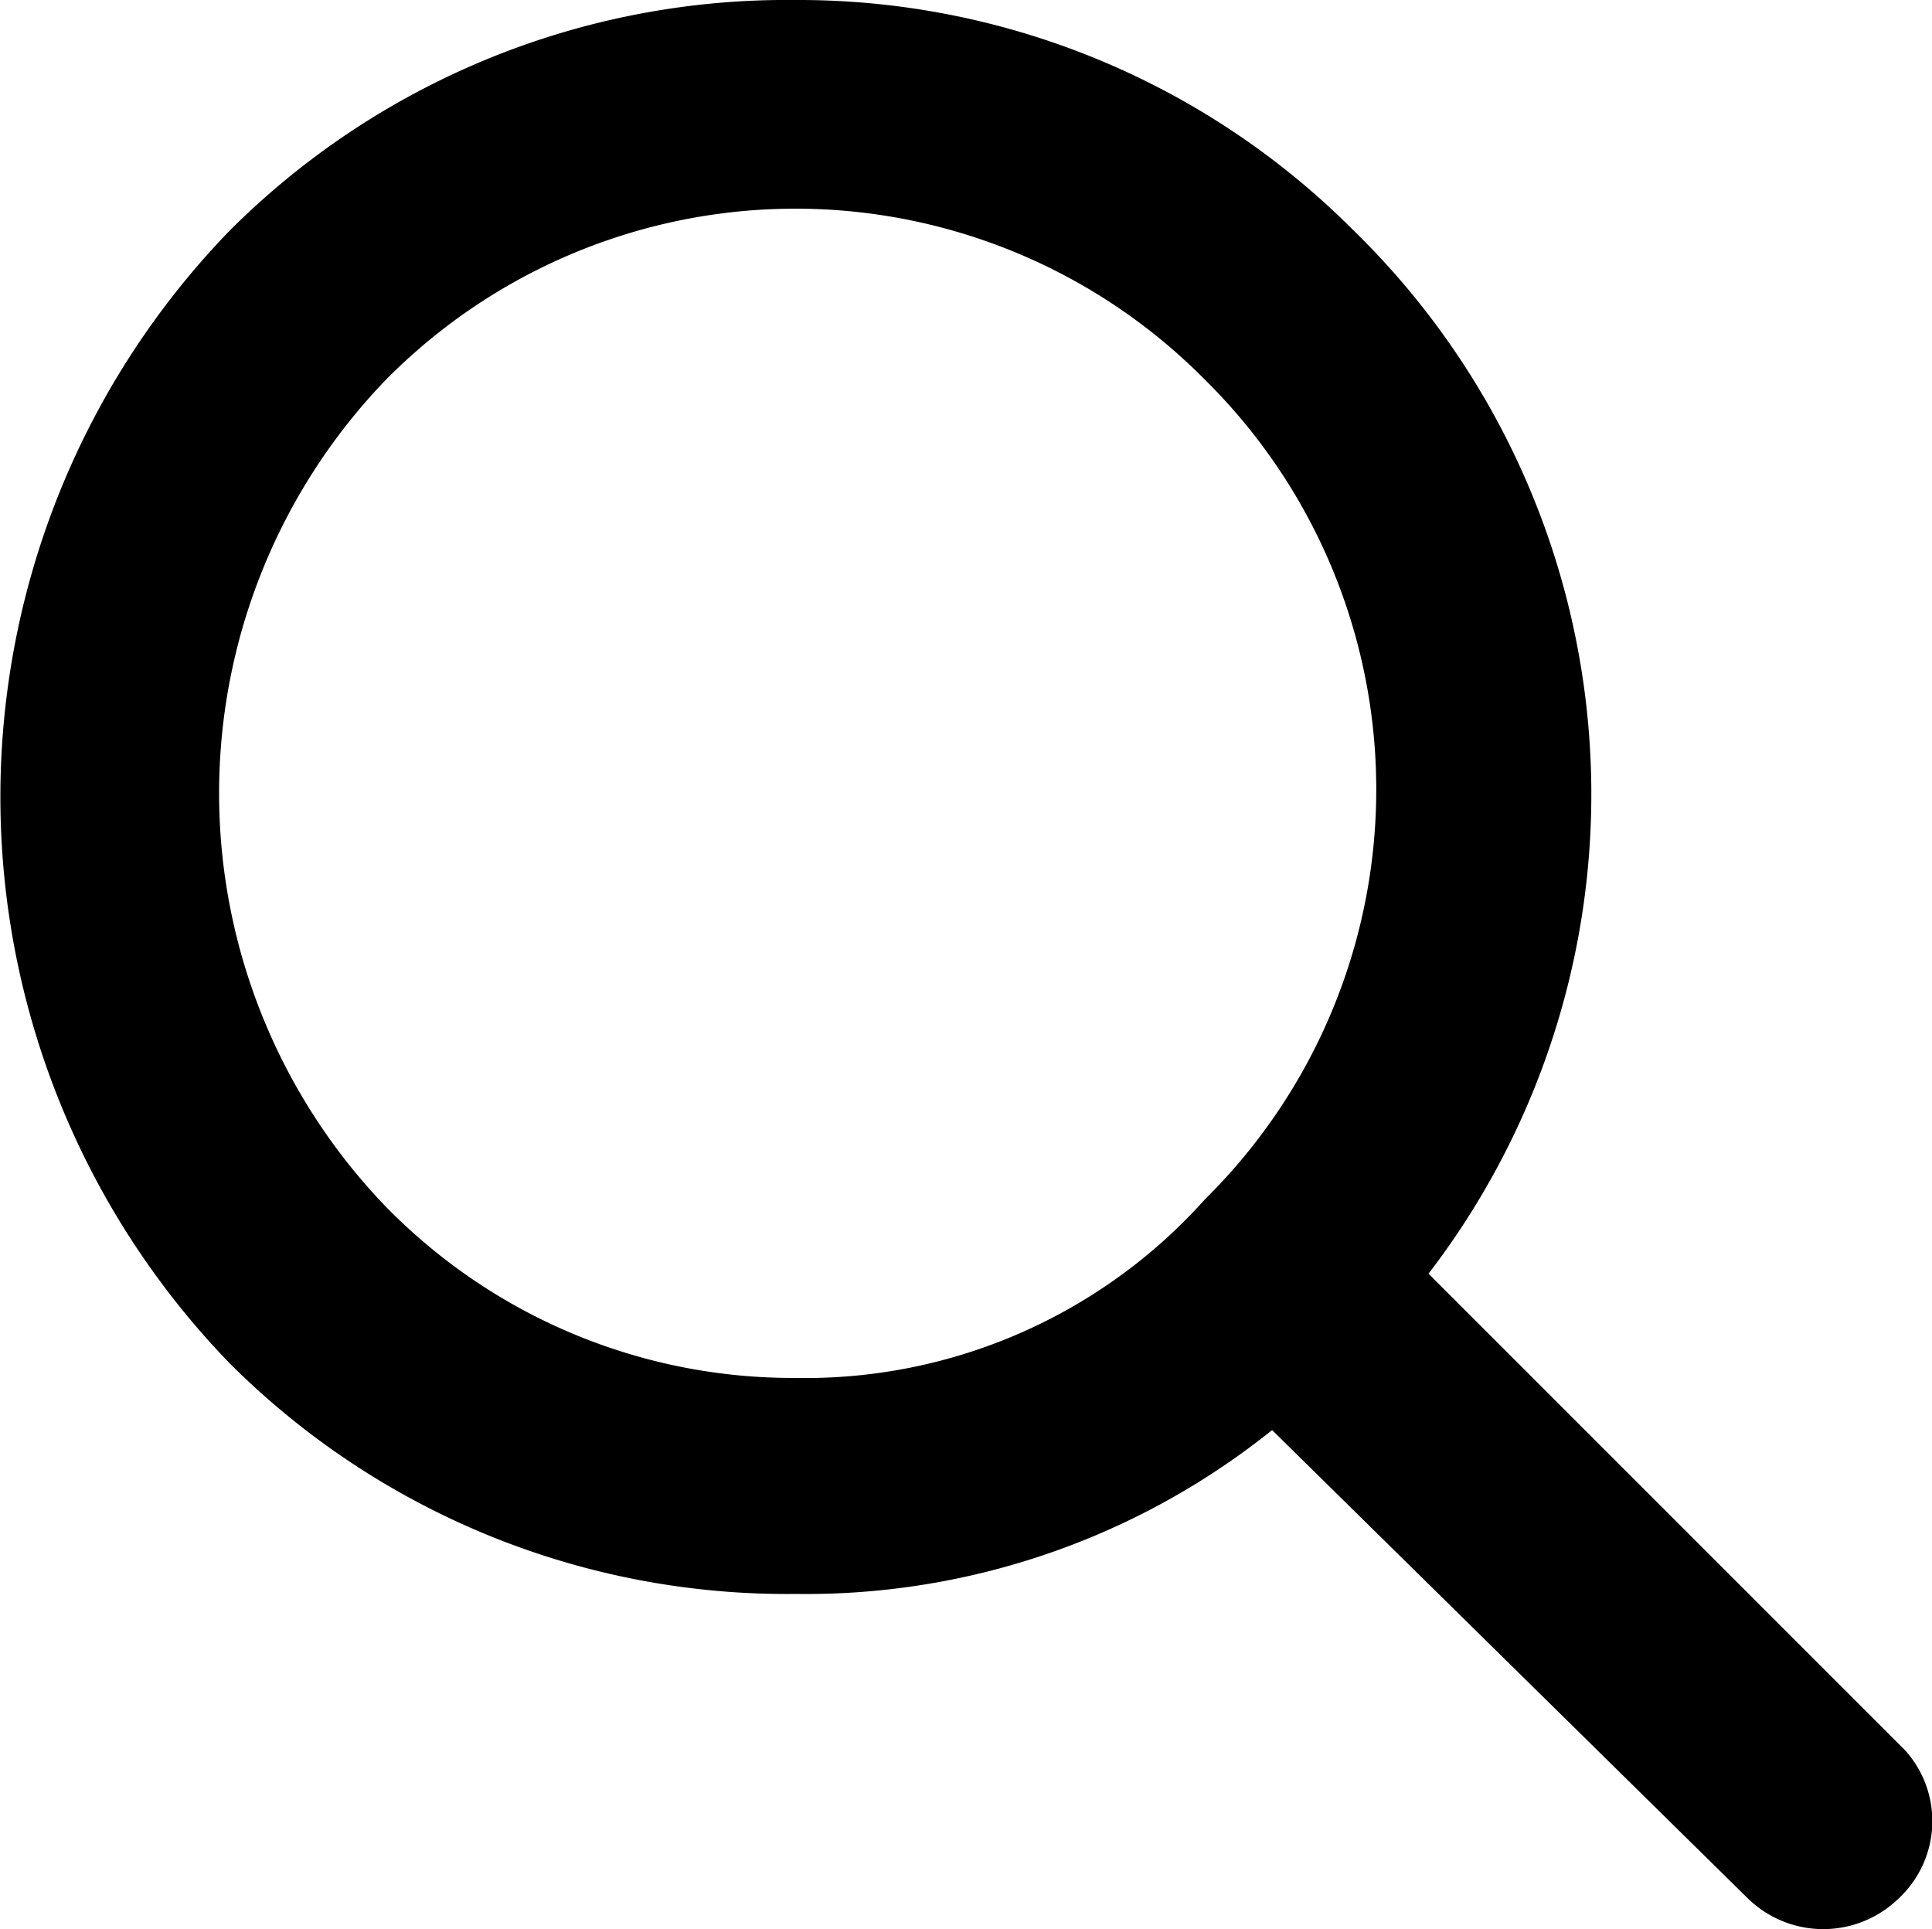 <?xml version="1.0" encoding="utf-8"?><svg xmlns="http://www.w3.org/2000/svg" viewBox="0 0 25.94 25.9" width="25.94" height="25.9"><title>recherche</title><path d="M10.7 18.5a7.64 7.64 0 0 1-5.5-2.3 8 8 0 0 1 0-11.1 7.73 7.73 0 0 1 11 0 7.73 7.73 0 0 1 0 11 7.2 7.2 0 0 1-5.5 2.4m14.9 5l-6.4-6.4a10.57 10.57 0 0 0-1-14 10.52 10.52 0 0 0-7.5-3.1 10.58 10.58 0 0 0-7.6 3.1 10.93 10.93 0 0 0 0 15.2 10.58 10.58 0 0 0 7.6 3.1 10 10 0 0 0 6.4-2.2l6.4 6.3a1.45 1.45 0 0 0 2 0 1.42 1.42 0 0 0 .1-2" transform="translate(-.02)"/></svg>